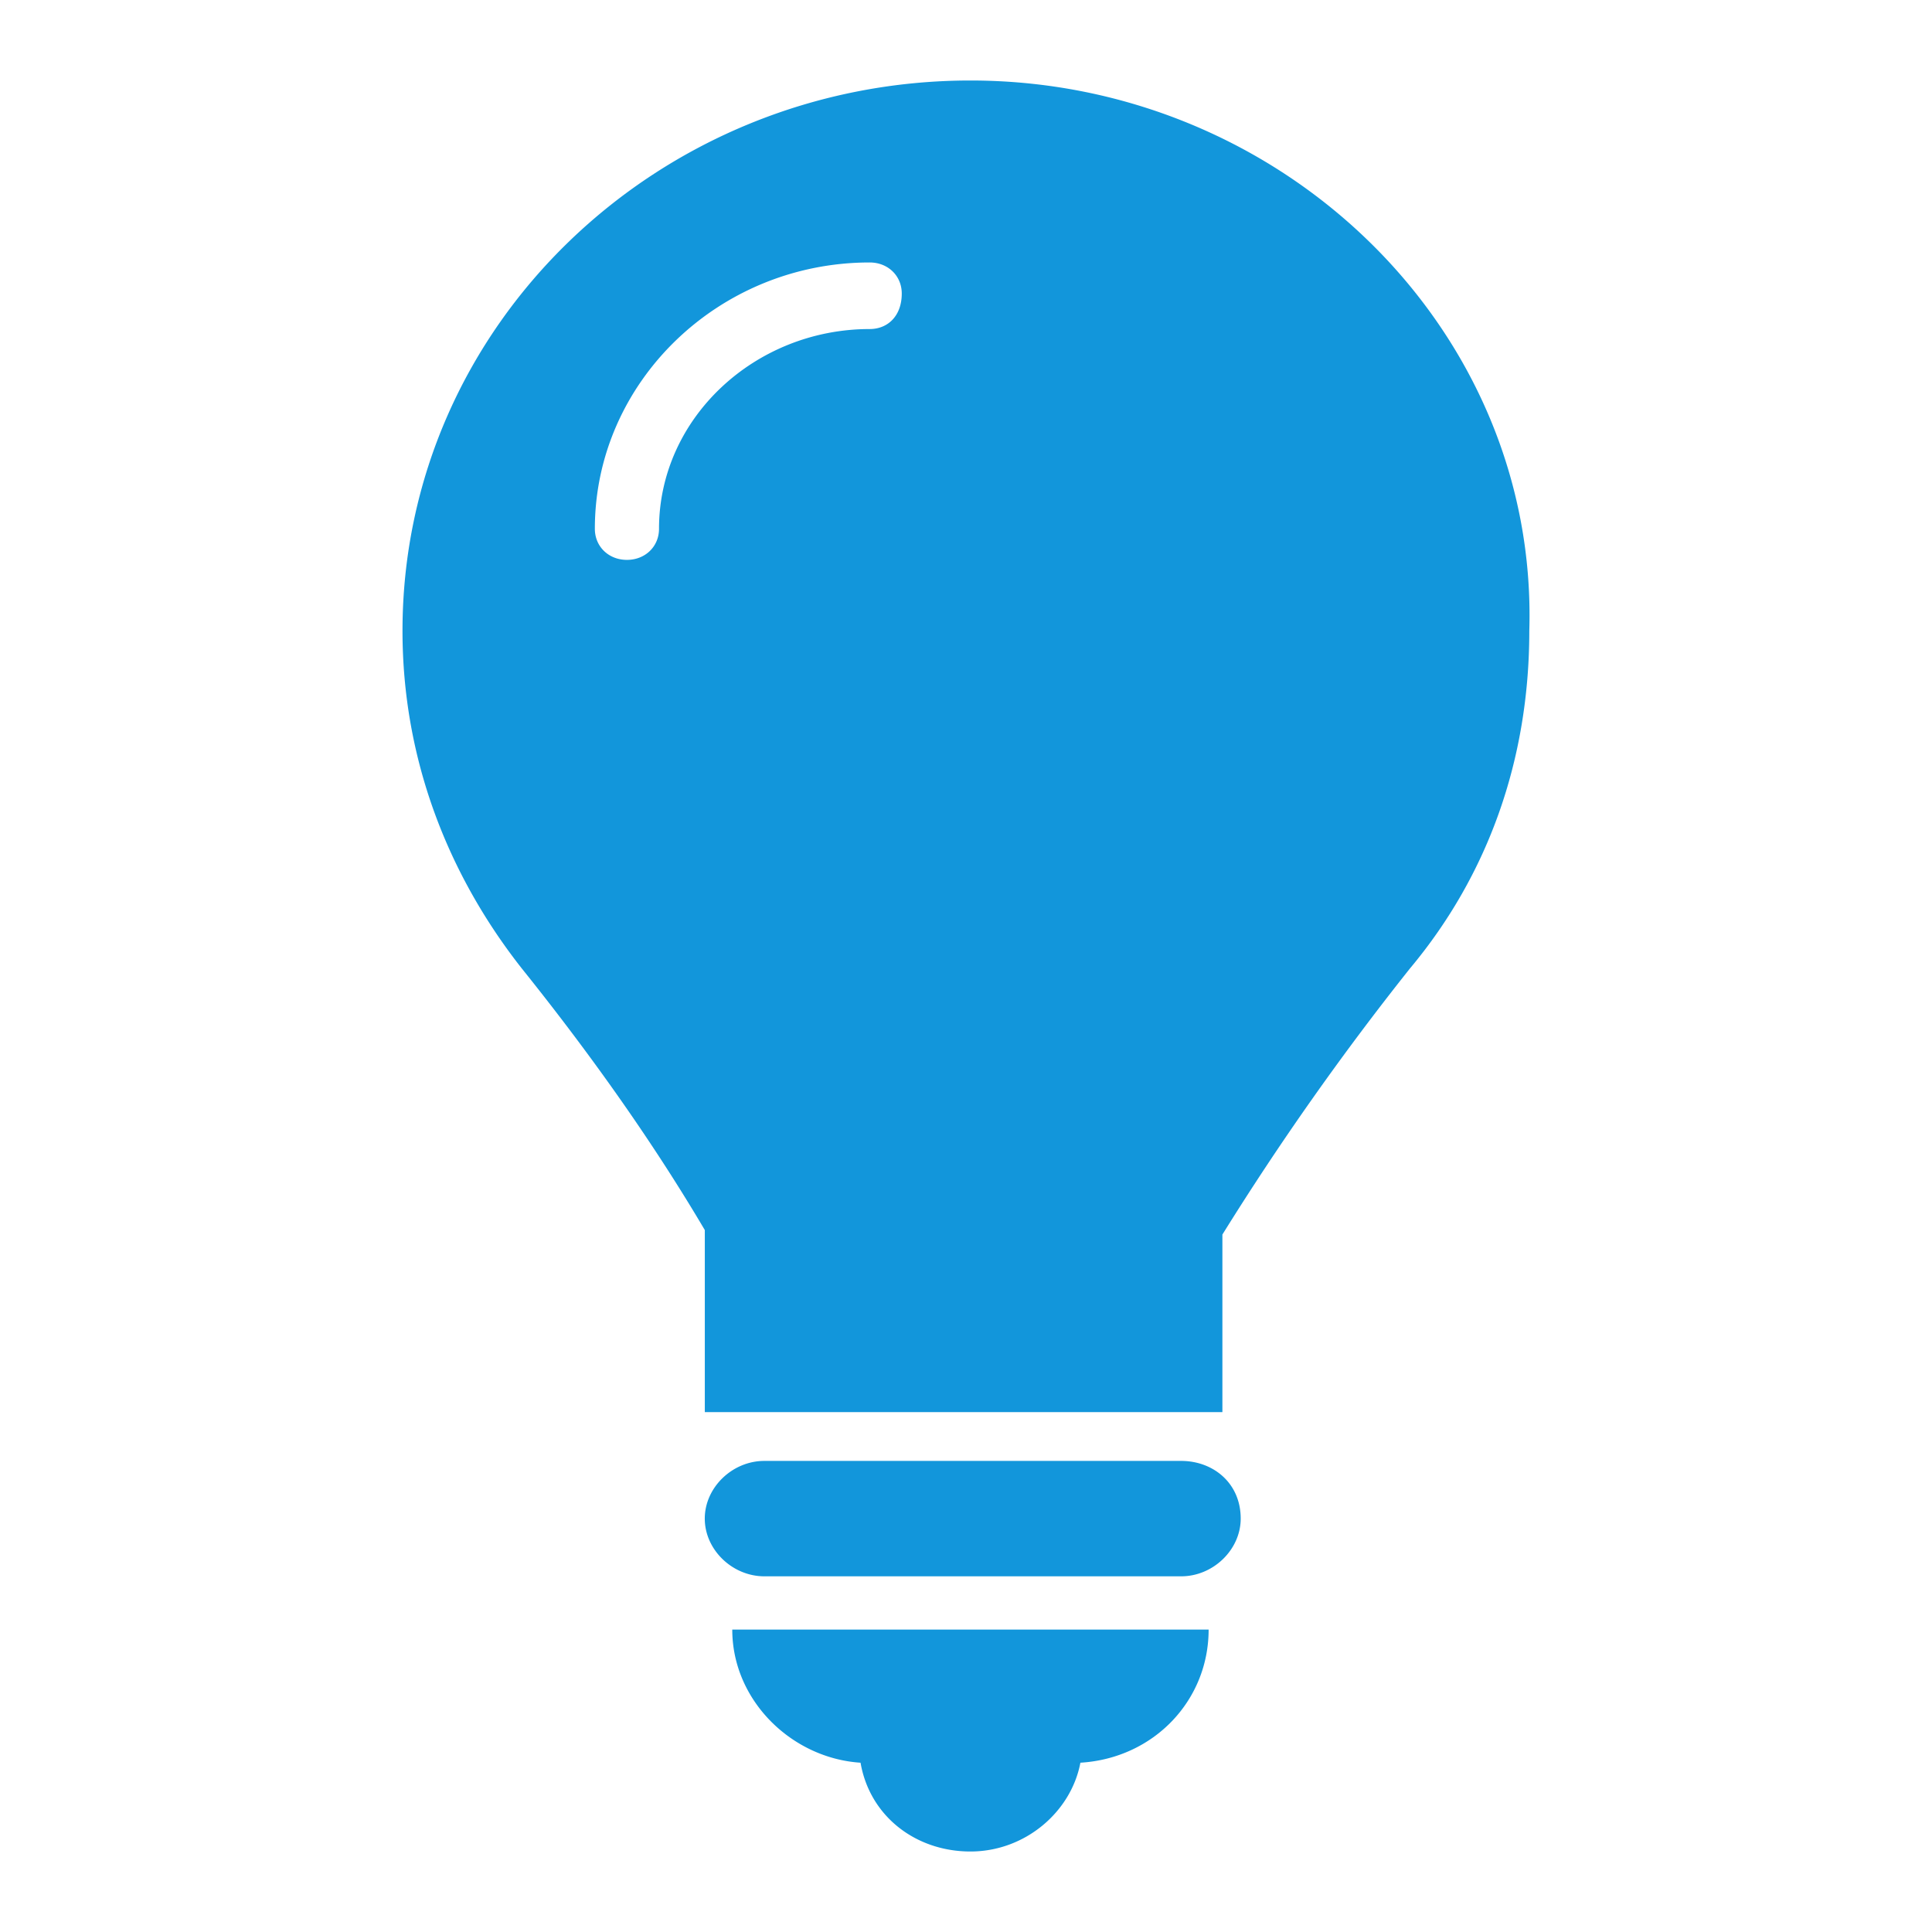 <?xml version="1.0" encoding="UTF-8" standalone="no"?>
<svg xmlns="http://www.w3.org/2000/svg" xmlns:xlink="http://www.w3.org/1999/xlink" class="icon" viewBox="0 0 1024 1024" version="1.1" width="200" height="200">
  <path d="M626.048 774.315H405.12c-17.003 0-31.573 14.101-31.573 30.571s14.571 30.592 31.573 30.592h220.928c16.981 0 31.552-14.123 31.552-30.592 0-18.816-14.571-30.571-31.573-30.571z m-169.941 159.957C460.949 962.517 485.227 981.333 514.347 981.333c29.141 0 53.419-21.163 58.283-47.061 38.827-2.347 67.968-32.917 67.968-70.571H388.117c0 37.653 31.573 68.224 67.989 70.571zM514.347 42.667C349.312 42.667 213.333 172.053 213.333 334.379c0 68.224 24.277 129.387 63.125 178.795 33.984 42.347 67.968 89.387 97.109 138.795v96.469H647.893v-94.101a1489.92 1489.92 0 0 1 99.52-141.163c41.28-49.408 63.147-110.571 63.147-178.773C815.381 174.379 679.424 42.667 514.347 42.667z m-53.397 131.733c-60.693 0-111.659 47.061-111.659 105.877 0 9.387-7.296 16.469-17.003 16.469s-17.003-7.061-17.003-16.469c0-77.653 65.557-141.163 145.664-141.163 9.707 0 17.003 7.061 17.003 16.469 0 11.776-7.296 18.816-17.003 18.816z" fill="#1296db"></path>
</svg>

